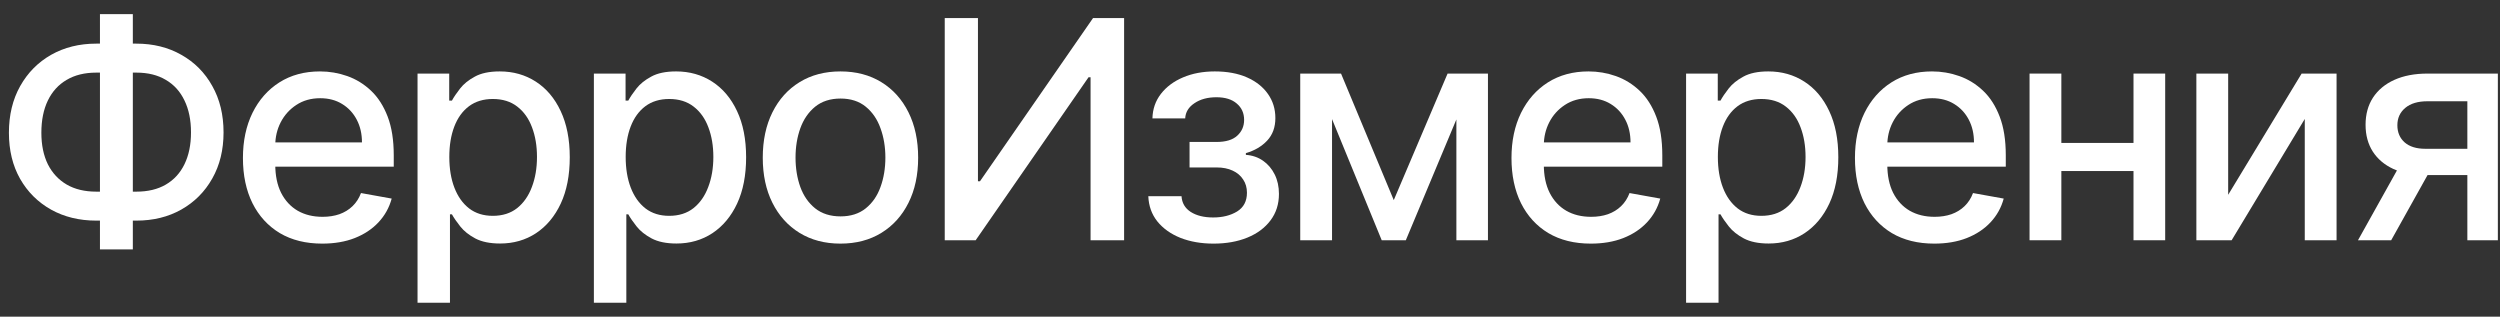 <?xml version="1.0" encoding="UTF-8"?> <svg xmlns="http://www.w3.org/2000/svg" width="150" height="19" viewBox="0 0 150 19" fill="none"><rect x="0" y="0" width="150" height="19" fill="#333333" stroke="none"/><path d="M148.041 14.415V6.076H145.645C145.077 6.076 144.634 6.208 144.317 6.473C144 6.737 143.842 7.085 143.842 7.514C143.842 7.94 143.987 8.283 144.278 8.543C144.573 8.799 144.986 8.927 145.515 8.927H148.608V10.503H145.515C144.777 10.503 144.139 10.381 143.601 10.138C143.067 9.891 142.655 9.541 142.364 9.09C142.078 8.638 141.934 8.105 141.934 7.488C141.934 6.859 142.082 6.316 142.377 5.861C142.677 5.401 143.104 5.045 143.66 4.793C144.22 4.541 144.881 4.415 145.645 4.415H149.871V14.415H148.041ZM141.479 14.415L144.298 9.363H146.29L143.471 14.415H141.479Z" fill="white"></path><path d="M133.69 11.688L138.097 4.415H140.194V14.415H138.286V7.137L133.898 14.415H131.782V4.415H133.69V11.688Z" fill="white"></path><path d="M128.551 8.576V10.262H123.134V8.576H128.551ZM123.681 4.415V14.415H121.773V4.415H123.681ZM129.911 4.415V14.415H128.01V4.415H129.911Z" fill="white"></path><path d="M116.057 14.617C115.071 14.617 114.223 14.407 113.511 13.986C112.804 13.56 112.257 12.963 111.87 12.195C111.488 11.423 111.297 10.518 111.297 9.48C111.297 8.456 111.488 7.553 111.87 6.772C112.257 5.991 112.795 5.381 113.485 4.943C114.179 4.504 114.991 4.285 115.92 4.285C116.484 4.285 117.031 4.378 117.56 4.565C118.09 4.752 118.565 5.045 118.986 5.444C119.407 5.843 119.739 6.362 119.982 7C120.225 7.634 120.347 8.404 120.347 9.311V10.001H112.398V8.543H118.439C118.439 8.031 118.335 7.577 118.127 7.182C117.919 6.783 117.626 6.468 117.248 6.238C116.875 6.008 116.436 5.893 115.933 5.893C115.386 5.893 114.909 6.028 114.501 6.297C114.097 6.562 113.784 6.909 113.563 7.339C113.346 7.764 113.238 8.226 113.238 8.725V9.865C113.238 10.533 113.355 11.102 113.589 11.57C113.828 12.039 114.16 12.397 114.585 12.645C115.011 12.888 115.508 13.009 116.076 13.009C116.445 13.009 116.781 12.957 117.085 12.853C117.389 12.744 117.652 12.584 117.873 12.371C118.094 12.158 118.264 11.896 118.381 11.583L120.223 11.915C120.076 12.458 119.811 12.933 119.429 13.341C119.051 13.745 118.576 14.059 118.003 14.285C117.435 14.507 116.786 14.617 116.057 14.617Z" fill="white"></path><path d="M101.165 18.165V4.415H103.066V6.036H103.229C103.342 5.828 103.504 5.587 103.717 5.314C103.93 5.04 104.225 4.802 104.602 4.598C104.98 4.389 105.479 4.285 106.1 4.285C106.907 4.285 107.628 4.489 108.261 4.897C108.895 5.305 109.392 5.893 109.752 6.661C110.117 7.43 110.299 8.354 110.299 9.435C110.299 10.516 110.119 11.442 109.759 12.215C109.398 12.983 108.904 13.575 108.274 13.992C107.645 14.405 106.927 14.611 106.119 14.611C105.512 14.611 105.015 14.509 104.628 14.305C104.247 14.101 103.947 13.862 103.73 13.588C103.513 13.315 103.346 13.072 103.229 12.859H103.112V18.165H101.165ZM103.072 9.415C103.072 10.118 103.174 10.735 103.378 11.264C103.582 11.794 103.878 12.208 104.264 12.508C104.65 12.803 105.123 12.95 105.683 12.95C106.265 12.95 106.751 12.796 107.141 12.488C107.532 12.176 107.827 11.753 108.027 11.219C108.231 10.685 108.333 10.084 108.333 9.415C108.333 8.756 108.233 8.163 108.033 7.638C107.838 7.113 107.543 6.698 107.148 6.395C106.757 6.091 106.269 5.939 105.683 5.939C105.119 5.939 104.641 6.084 104.251 6.375C103.865 6.666 103.572 7.072 103.372 7.592C103.172 8.113 103.072 8.721 103.072 9.415Z" fill="white"></path><path d="M95.448 14.617C94.463 14.617 93.614 14.407 92.903 13.986C92.195 13.56 91.648 12.963 91.262 12.195C90.88 11.423 90.689 10.518 90.689 9.48C90.689 8.456 90.88 7.553 91.262 6.772C91.648 5.991 92.186 5.381 92.876 4.943C93.571 4.504 94.382 4.285 95.311 4.285C95.876 4.285 96.422 4.378 96.952 4.565C97.481 4.752 97.957 5.045 98.378 5.444C98.799 5.843 99.131 6.362 99.374 7C99.617 7.634 99.738 8.404 99.738 9.311V10.001H91.789V8.543H97.831C97.831 8.031 97.727 7.577 97.518 7.182C97.31 6.783 97.017 6.468 96.639 6.238C96.266 6.008 95.828 5.893 95.324 5.893C94.778 5.893 94.3 6.028 93.892 6.297C93.488 6.562 93.176 6.909 92.955 7.339C92.738 7.764 92.629 8.226 92.629 8.725V9.865C92.629 10.533 92.746 11.102 92.981 11.57C93.219 12.039 93.551 12.397 93.977 12.645C94.402 12.888 94.899 13.009 95.468 13.009C95.837 13.009 96.173 12.957 96.477 12.853C96.781 12.744 97.043 12.584 97.264 12.371C97.486 12.158 97.655 11.896 97.772 11.583L99.615 11.915C99.467 12.458 99.202 12.933 98.82 13.341C98.443 13.745 97.968 14.059 97.395 14.285C96.826 14.507 96.177 14.617 95.448 14.617Z" fill="white"></path><path d="M83.626 12.007L86.855 4.415H88.535L84.349 14.415H82.903L78.802 4.415H80.462L83.626 12.007ZM79.922 4.415V14.415H78.014V4.415H79.922ZM87.383 14.415V4.415H89.277V14.415H87.383Z" fill="white"></path><path d="M68.899 11.772H70.891C70.917 12.18 71.102 12.495 71.444 12.716C71.792 12.938 72.241 13.048 72.792 13.048C73.352 13.048 73.829 12.929 74.224 12.69C74.619 12.447 74.817 12.072 74.817 11.564C74.817 11.26 74.741 10.995 74.589 10.77C74.441 10.54 74.231 10.361 73.957 10.236C73.688 10.11 73.369 10.047 73 10.047H71.373V8.517H73C73.552 8.517 73.964 8.391 74.237 8.139C74.511 7.888 74.647 7.573 74.647 7.195C74.647 6.787 74.5 6.46 74.205 6.212C73.914 5.96 73.508 5.835 72.987 5.835C72.458 5.835 72.017 5.954 71.666 6.193C71.314 6.427 71.13 6.731 71.112 7.104H69.146C69.159 6.544 69.329 6.054 69.654 5.633C69.984 5.207 70.427 4.878 70.982 4.643C71.542 4.405 72.178 4.285 72.89 4.285C73.632 4.285 74.274 4.405 74.817 4.643C75.359 4.882 75.778 5.212 76.073 5.633C76.373 6.054 76.522 6.538 76.522 7.085C76.522 7.636 76.358 8.087 76.028 8.439C75.702 8.786 75.277 9.036 74.752 9.188V9.292C75.138 9.318 75.481 9.435 75.78 9.643C76.08 9.852 76.314 10.127 76.483 10.47C76.653 10.813 76.737 11.201 76.737 11.635C76.737 12.247 76.568 12.777 76.23 13.224C75.895 13.671 75.431 14.016 74.836 14.259C74.246 14.498 73.571 14.617 72.811 14.617C72.074 14.617 71.412 14.502 70.826 14.272C70.244 14.038 69.782 13.708 69.439 13.283C69.101 12.857 68.921 12.354 68.899 11.772Z" fill="white"></path><path d="M56.684 1.082H58.677V10.874H58.8L65.584 1.082H67.446V14.415H65.434V4.637H65.311L58.54 14.415H56.684V1.082Z" fill="white"></path><path d="M50.427 14.617C49.49 14.617 48.672 14.402 47.973 13.973C47.274 13.543 46.732 12.942 46.345 12.169C45.959 11.397 45.766 10.494 45.766 9.461C45.766 8.424 45.959 7.516 46.345 6.74C46.732 5.963 47.274 5.359 47.973 4.93C48.672 4.5 49.49 4.285 50.427 4.285C51.365 4.285 52.183 4.5 52.882 4.93C53.581 5.359 54.123 5.963 54.509 6.74C54.896 7.516 55.089 8.424 55.089 9.461C55.089 10.494 54.896 11.397 54.509 12.169C54.123 12.942 53.581 13.543 52.882 13.973C52.183 14.402 51.365 14.617 50.427 14.617ZM50.434 12.983C51.041 12.983 51.545 12.822 51.944 12.501C52.343 12.18 52.639 11.753 52.83 11.219C53.025 10.685 53.123 10.097 53.123 9.454C53.123 8.816 53.025 8.23 52.83 7.697C52.639 7.158 52.343 6.727 51.944 6.401C51.545 6.076 51.041 5.913 50.434 5.913C49.822 5.913 49.314 6.076 48.91 6.401C48.511 6.727 48.214 7.158 48.019 7.697C47.828 8.23 47.732 8.816 47.732 9.454C47.732 10.097 47.828 10.685 48.019 11.219C48.214 11.753 48.511 12.18 48.91 12.501C49.314 12.822 49.822 12.983 50.434 12.983Z" fill="white"></path><path d="M35.633 18.165V4.415H37.534V6.036H37.697C37.81 5.828 37.973 5.587 38.185 5.314C38.398 5.04 38.693 4.802 39.071 4.598C39.448 4.389 39.947 4.285 40.568 4.285C41.376 4.285 42.096 4.489 42.73 4.897C43.363 5.305 43.86 5.893 44.221 6.661C44.585 7.43 44.767 8.354 44.767 9.435C44.767 10.516 44.587 11.442 44.227 12.215C43.867 12.983 43.372 13.575 42.743 13.992C42.113 14.405 41.395 14.611 40.588 14.611C39.98 14.611 39.483 14.509 39.097 14.305C38.715 14.101 38.415 13.862 38.198 13.588C37.981 13.315 37.814 13.072 37.697 12.859H37.58V18.165H35.633ZM37.541 9.415C37.541 10.118 37.643 10.735 37.847 11.264C38.051 11.794 38.346 12.208 38.732 12.508C39.119 12.803 39.592 12.95 40.151 12.95C40.733 12.95 41.219 12.796 41.61 12.488C42.001 12.176 42.296 11.753 42.495 11.219C42.699 10.685 42.801 10.084 42.801 9.415C42.801 8.756 42.702 8.163 42.502 7.638C42.306 7.113 42.011 6.698 41.616 6.395C41.226 6.091 40.737 5.939 40.151 5.939C39.587 5.939 39.11 6.084 38.719 6.375C38.333 6.666 38.04 7.072 37.84 7.592C37.641 8.113 37.541 8.721 37.541 9.415Z" fill="white"></path><path d="M25.052 18.165V4.415H26.953V6.036H27.115C27.228 5.828 27.391 5.587 27.604 5.314C27.816 5.04 28.111 4.802 28.489 4.598C28.867 4.389 29.366 4.285 29.986 4.285C30.794 4.285 31.514 4.489 32.148 4.897C32.782 5.305 33.279 5.893 33.639 6.661C34.003 7.43 34.186 8.354 34.186 9.435C34.186 10.516 34.005 11.442 33.645 12.215C33.285 12.983 32.79 13.575 32.161 13.992C31.532 14.405 30.813 14.611 30.006 14.611C29.398 14.611 28.901 14.509 28.515 14.305C28.133 14.101 27.834 13.862 27.617 13.588C27.4 13.315 27.233 13.072 27.115 12.859H26.998V18.165H25.052ZM26.959 9.415C26.959 10.118 27.061 10.735 27.265 11.264C27.469 11.794 27.764 12.208 28.151 12.508C28.537 12.803 29.01 12.95 29.57 12.95C30.151 12.95 30.637 12.796 31.028 12.488C31.419 12.176 31.714 11.753 31.913 11.219C32.117 10.685 32.219 10.084 32.219 9.415C32.219 8.756 32.12 8.163 31.92 7.638C31.725 7.113 31.43 6.698 31.035 6.395C30.644 6.091 30.156 5.939 29.57 5.939C29.006 5.939 28.528 6.084 28.137 6.375C27.751 6.666 27.458 7.072 27.259 7.592C27.059 8.113 26.959 8.721 26.959 9.415Z" fill="white"></path><path d="M19.335 14.617C18.349 14.617 17.501 14.407 16.789 13.986C16.082 13.56 15.535 12.963 15.149 12.195C14.767 11.423 14.576 10.518 14.576 9.48C14.576 8.456 14.767 7.553 15.149 6.772C15.535 5.991 16.073 5.381 16.763 4.943C17.457 4.504 18.269 4.285 19.198 4.285C19.762 4.285 20.309 4.378 20.839 4.565C21.368 4.752 21.843 5.045 22.264 5.444C22.685 5.843 23.017 6.362 23.261 7C23.503 7.634 23.625 8.404 23.625 9.311V10.001H15.676V8.543H21.718C21.718 8.031 21.613 7.577 21.405 7.182C21.197 6.783 20.904 6.468 20.526 6.238C20.153 6.008 19.715 5.893 19.211 5.893C18.664 5.893 18.187 6.028 17.779 6.297C17.375 6.562 17.063 6.909 16.841 7.339C16.624 7.764 16.516 8.226 16.516 8.725V9.865C16.516 10.533 16.633 11.102 16.867 11.57C17.106 12.039 17.438 12.397 17.863 12.645C18.289 12.888 18.786 13.009 19.354 13.009C19.723 13.009 20.059 12.957 20.363 12.853C20.667 12.744 20.93 12.584 21.151 12.371C21.372 12.158 21.542 11.896 21.659 11.583L23.501 11.915C23.354 12.458 23.089 12.933 22.707 13.341C22.329 13.745 21.854 14.059 21.281 14.285C20.713 14.507 20.064 14.617 19.335 14.617Z" fill="white"></path><path d="M5.776 2.618H8.178C9.194 2.618 10.095 2.842 10.88 3.289C11.67 3.732 12.289 4.355 12.736 5.158C13.187 5.956 13.413 6.885 13.413 7.944C13.413 8.994 13.187 9.917 12.736 10.711C12.289 11.505 11.67 12.126 10.88 12.573C10.095 13.016 9.194 13.237 8.178 13.237H5.776C4.76 13.237 3.858 13.018 3.068 12.579C2.278 12.137 1.657 11.52 1.206 10.73C0.759 9.941 0.535 9.018 0.535 7.964C0.535 6.9 0.761 5.967 1.212 5.164C1.664 4.361 2.282 3.736 3.068 3.289C3.858 2.842 4.76 2.618 5.776 2.618ZM5.776 4.357C5.082 4.357 4.489 4.502 3.999 4.793C3.508 5.079 3.133 5.492 2.872 6.03C2.612 6.568 2.482 7.213 2.482 7.964C2.482 8.697 2.612 9.329 2.872 9.858C3.137 10.383 3.515 10.789 4.005 11.075C4.496 11.358 5.086 11.499 5.776 11.499H8.185C8.875 11.499 9.463 11.358 9.949 11.075C10.44 10.789 10.813 10.381 11.069 9.852C11.329 9.318 11.46 8.682 11.46 7.944C11.46 7.202 11.329 6.564 11.069 6.03C10.813 5.492 10.44 5.079 9.949 4.793C9.463 4.502 8.875 4.357 8.185 4.357H5.776ZM7.97 0.848V14.962H5.997V0.848H7.97Z" fill="white"></path></svg> 